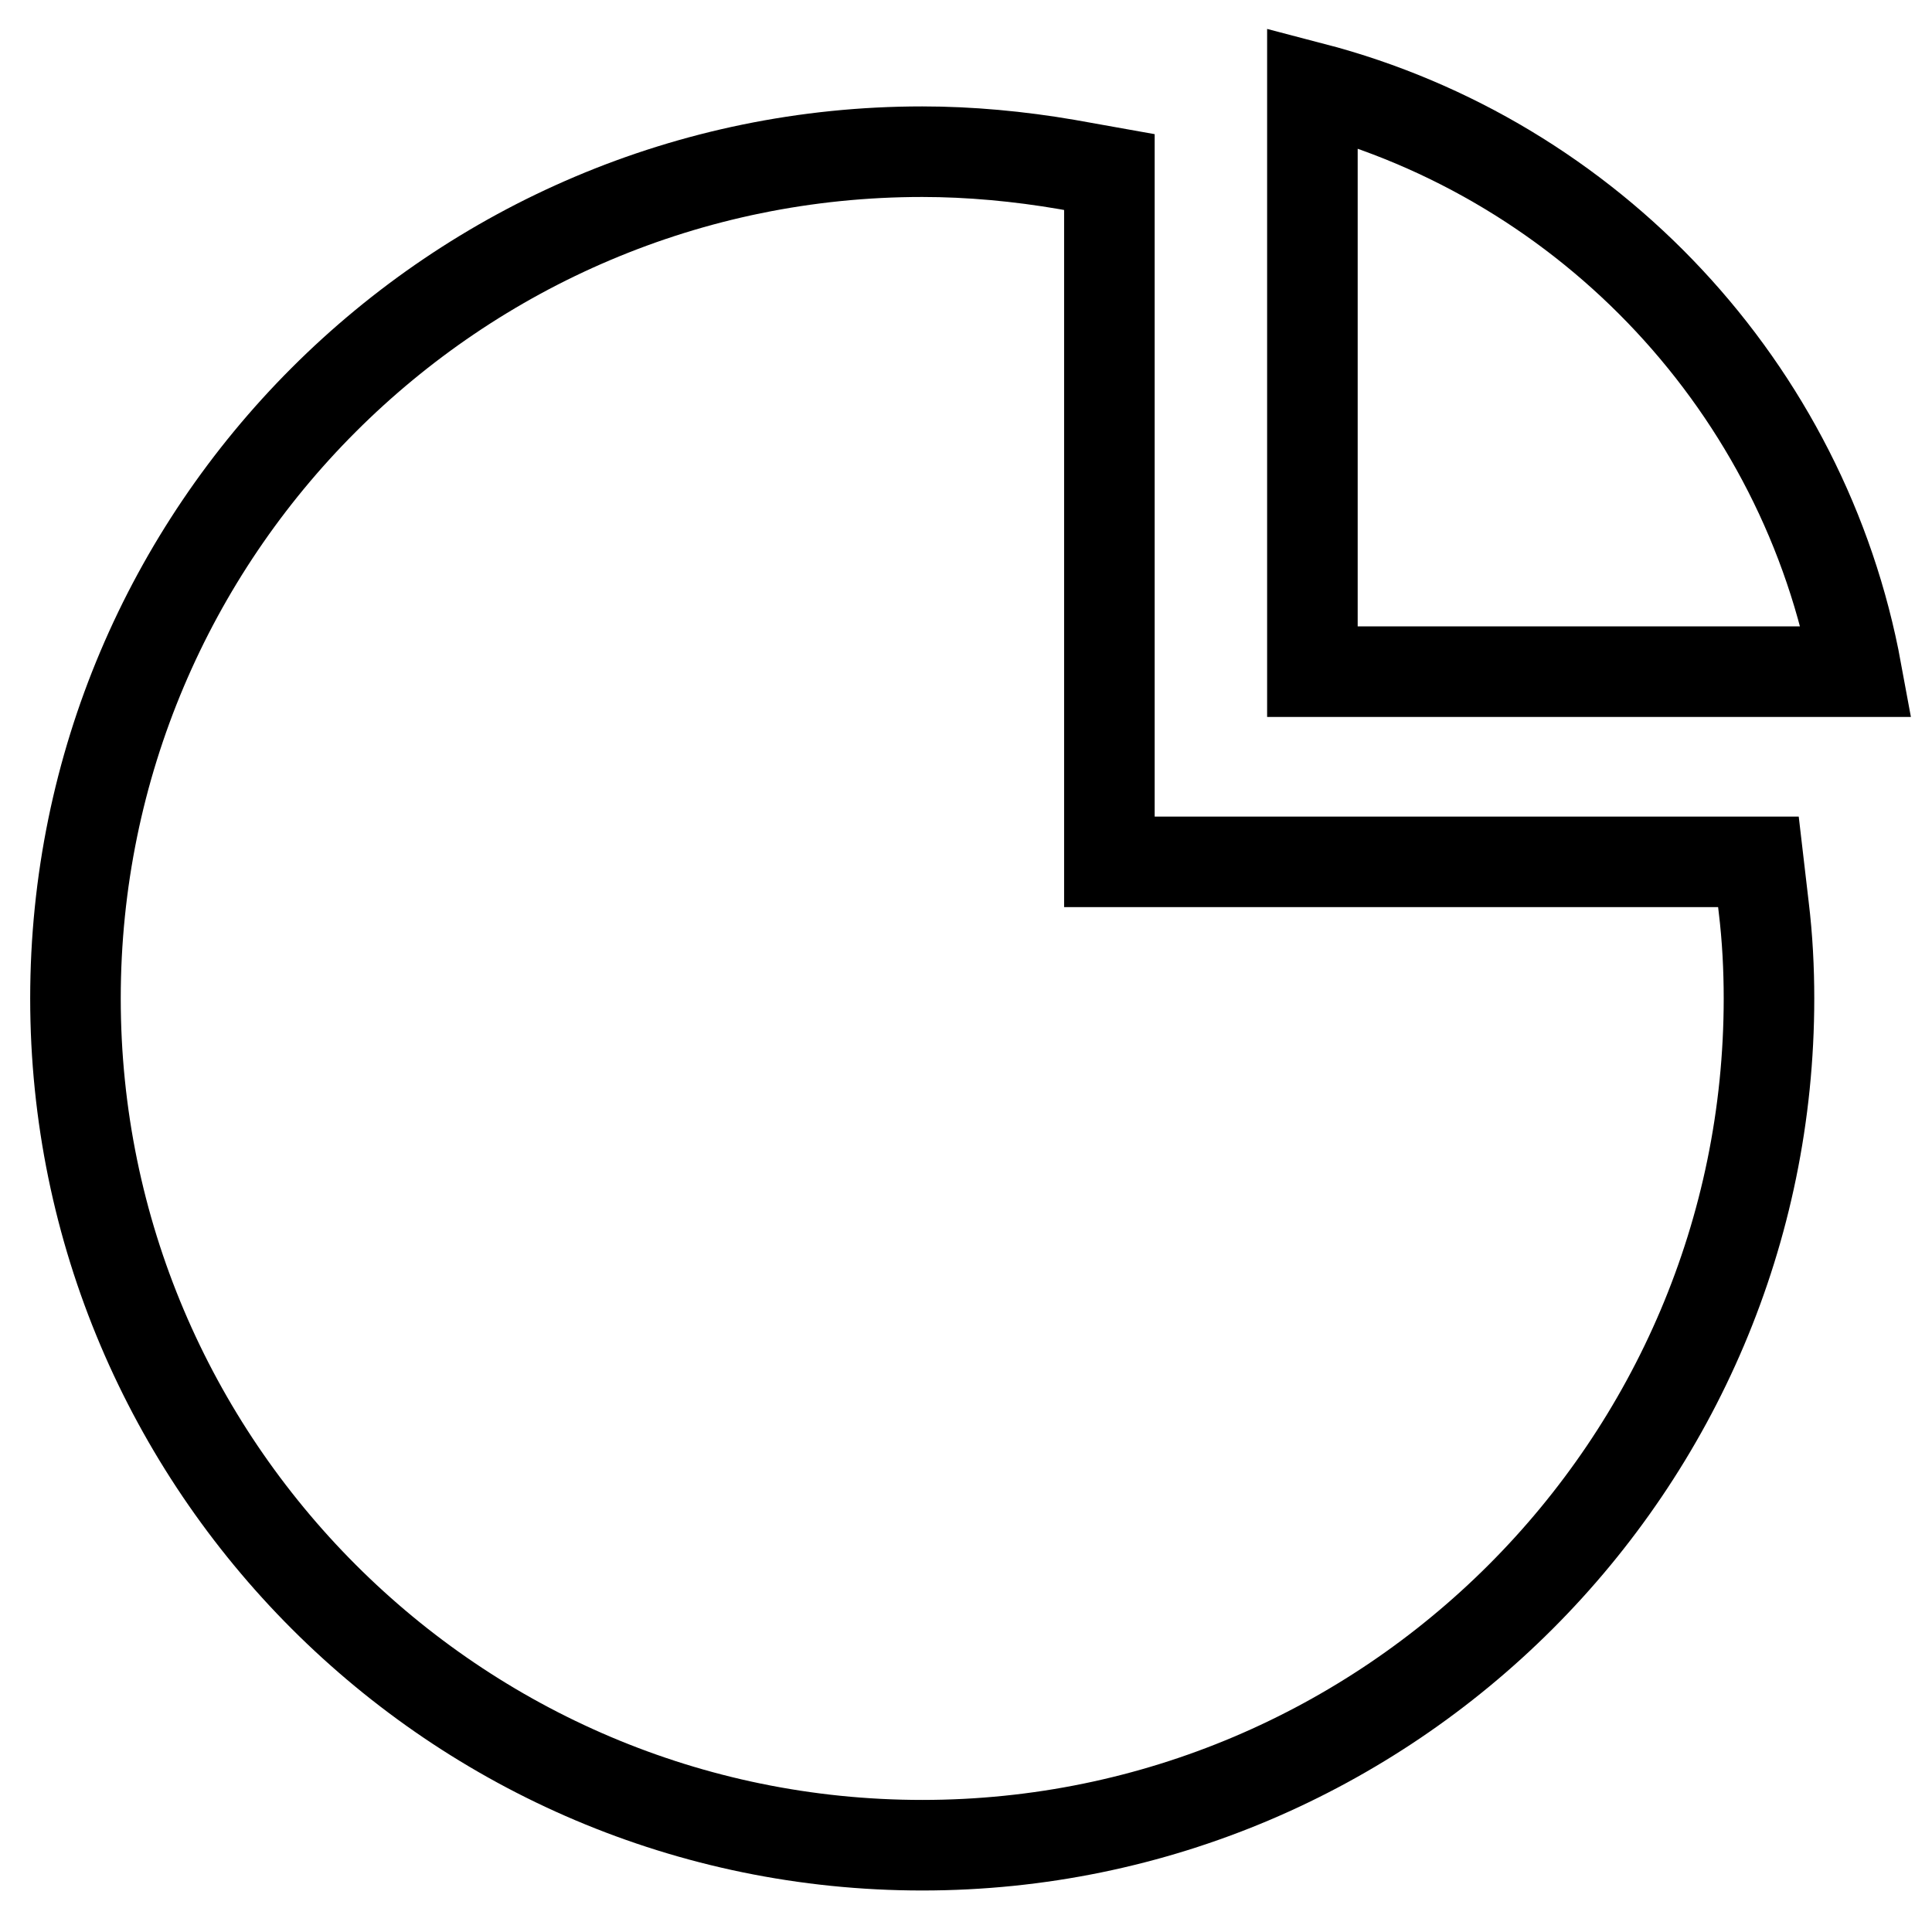 <?xml version="1.0" encoding="utf-8"?>
<!-- Svg Vector Icons : http://www.onlinewebfonts.com/icon -->
<!DOCTYPE svg PUBLIC "-//W3C//DTD SVG 1.1//EN" "http://www.w3.org/Graphics/SVG/1.1/DTD/svg11.dtd">
<svg version="1.1" xmlns="http://www.w3.org/2000/svg" xmlns:xlink="http://www.w3.org/1999/xlink" x="0px" y="0px" viewBox="0 0 256 256" enable-background="new 0 0 256 256" xml:space="preserve">
<g><g><g><g><path stroke-width="12" fill-opacity="0" stroke="#000000"  d="M141.4,21.8c-6.4-1.1-12.9-1.7-19.2-1.7C60.3,20.1,10,70.4,10,132.3c0,61.8,50.3,112.2,112.2,112.2c61.8,0,112.2-50.3,112.2-112.2c0-3.9-0.2-8-0.7-12.1l-0.7-6h-86V22.8L141.4,21.8z"/><path stroke-width="12" fill-opacity="0" stroke="#000000"  d="M173.9,88.9V11.6c36.8,9.6,65.2,39.9,72.1,77.4H173.9z"/></g></g><g></g><g></g><g></g><g></g><g></g><g></g><g></g><g></g><g></g><g></g><g></g><g></g><g></g><g></g><g></g></g></g>
</svg>